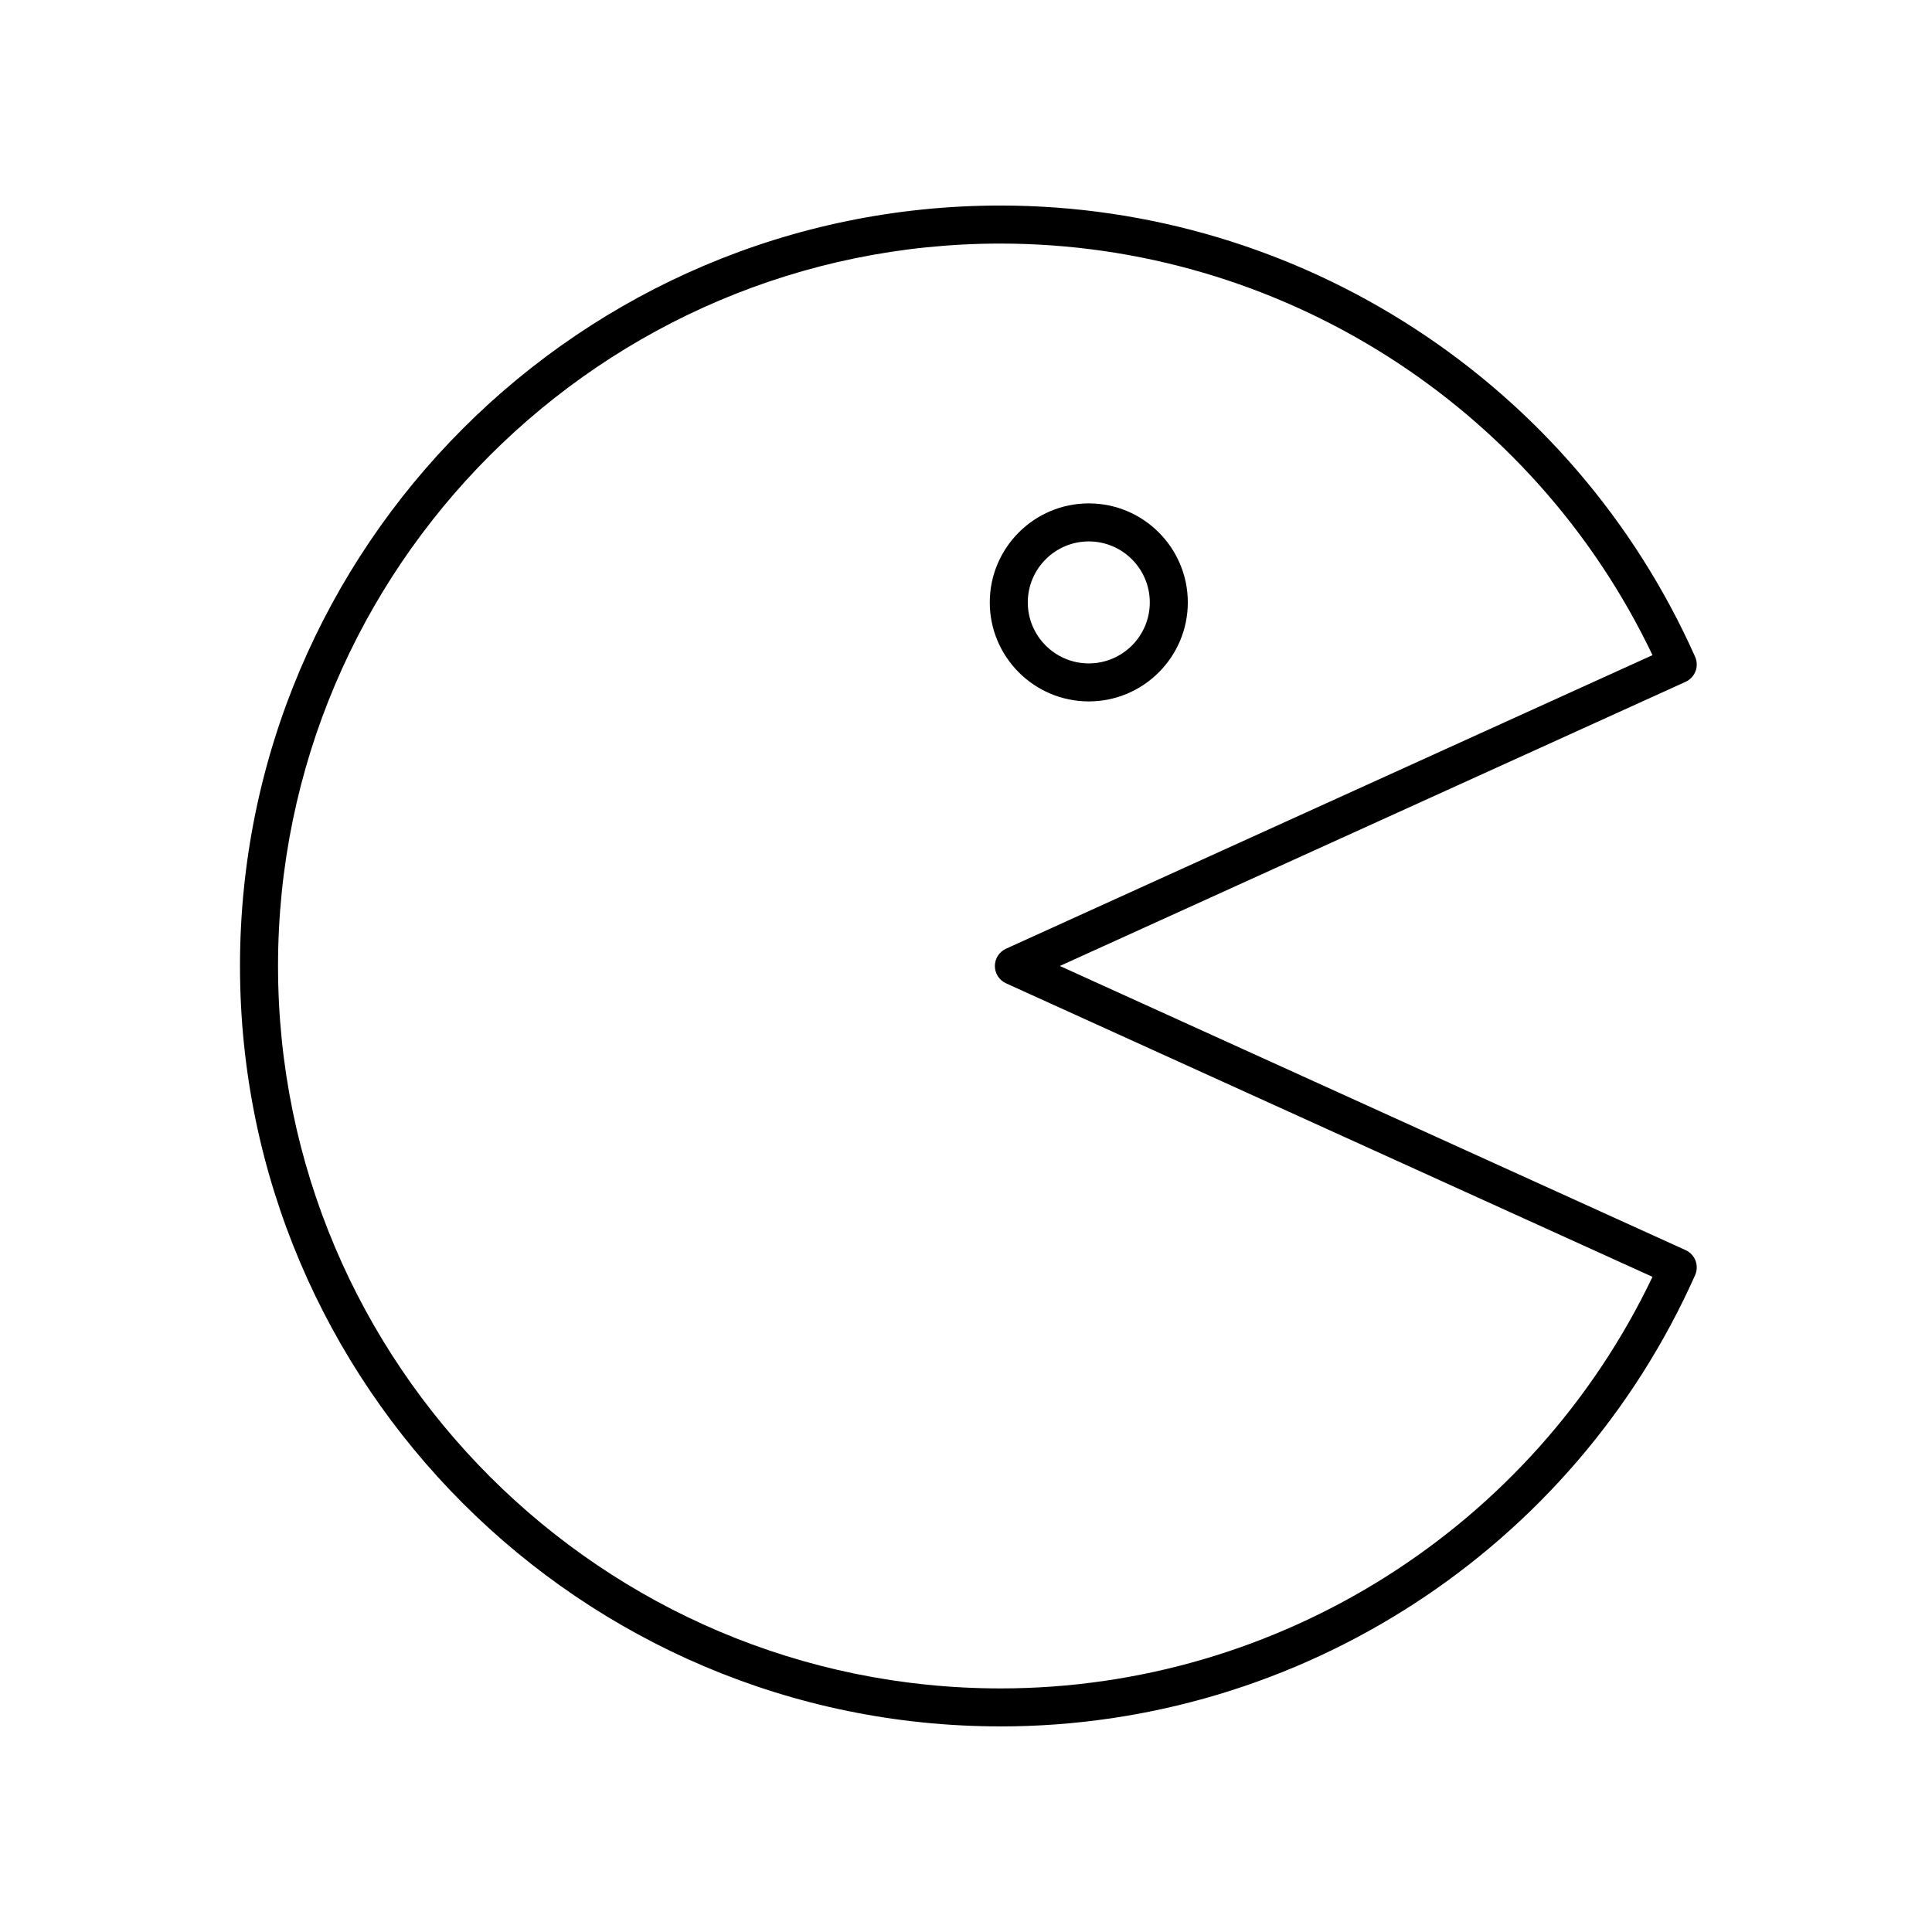<?xml version="1.0" encoding="UTF-8"?>
<!-- Uploaded to: SVG Repo, www.svgrepo.com, Generator: SVG Repo Mixer Tools -->
<svg fill="#000000" width="800px" height="800px" version="1.1" viewBox="144 144 512 512" xmlns="http://www.w3.org/2000/svg">
 <g>
  <path d="m409.12 601.52c79.457 0 151.72-46.941 184.1-119.59 1.129-2.527 0.004-5.496-2.519-6.637l-165.83-75.301 165.83-75.305c2.523-1.145 3.648-4.106 2.519-6.637-32.379-72.648-104.64-119.58-184.1-119.58-111.12 0-201.52 90.402-201.52 201.52 0 111.12 90.406 201.52 201.52 201.52zm0-392.97c73.816 0 141.1 42.641 172.81 109.07l-171.32 77.797c-1.797 0.816-2.957 2.609-2.957 4.586s1.152 3.769 2.957 4.586l171.32 77.789c-31.711 66.43-98.988 109.07-172.8 109.07-105.56 0-191.45-85.883-191.45-191.45 0.004-105.56 85.883-191.45 191.45-191.45z"/>
  <path d="m432.54 329.88c14.469 0 26.242-11.77 26.242-26.238s-11.773-26.238-26.242-26.238-26.238 11.77-26.238 26.238 11.77 26.238 26.238 26.238zm0-42.398c8.918 0 16.168 7.25 16.168 16.164 0 8.914-7.25 16.164-16.168 16.164-8.914 0-16.164-7.25-16.164-16.164 0-8.914 7.25-16.164 16.164-16.164z"/>
 </g>
</svg>